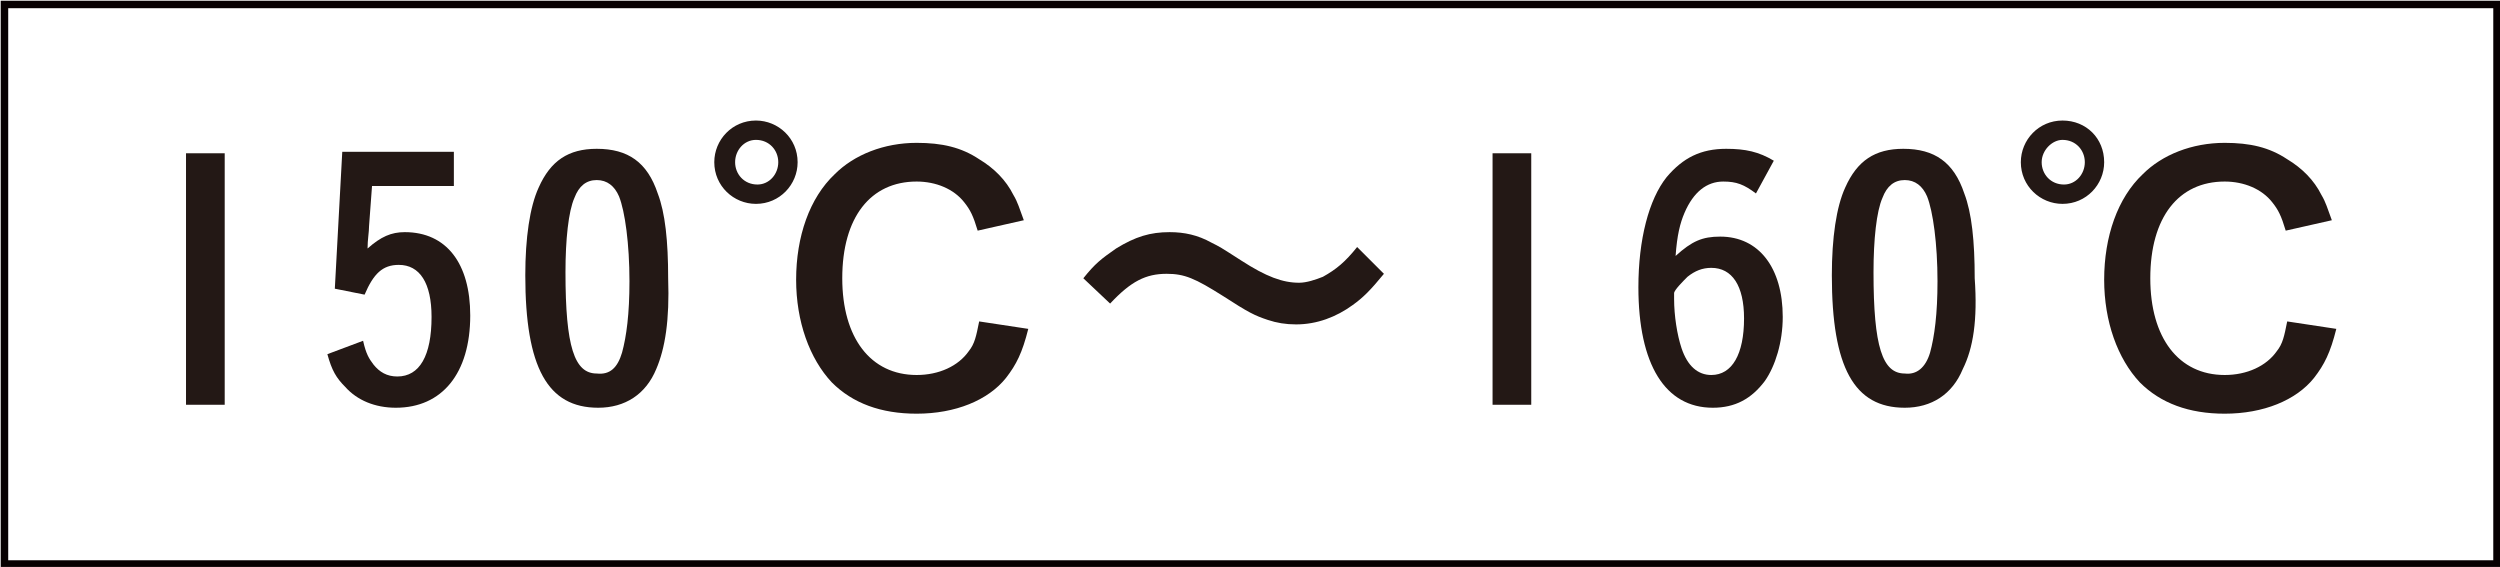 <?xml version="1.0" encoding="utf-8"?>
<!-- Generator: Adobe Illustrator 25.4.1, SVG Export Plug-In . SVG Version: 6.00 Build 0)  -->
<!DOCTYPE svg PUBLIC "-//W3C//DTD SVG 1.1//EN" "http://www.w3.org/Graphics/SVG/1.1/DTD/svg11.dtd">
<svg version="1.1" id="レイヤー_1" xmlns:x="http://ns.adobe.com/Extensibility/1.0/" xmlns:i="http://ns.adobe.com/AdobeIllustrator/10.0/" xmlns:graph="http://ns.adobe.com/Graphs/1.0/"
	 xmlns="http://www.w3.org/2000/svg" xmlns:xlink="http://www.w3.org/1999/xlink" x="0px" y="0px" width="168px" height="38.1px"
	 viewBox="0 0 168 38.1" style="enable-background:new 0 0 168 38.1;" xml:space="preserve">
<style type="text/css">
	.st0{fill:none;stroke:#070001;stroke-width:0.504;}
	.st1{fill:#231815;}
</style>
<g>
	<rect x="0.3" y="0.3" class="st0" width="167.5" height="37.6"/>
	<g>
		<g>
			<path class="st1" d="M15.1,10.3v16.9h-2.6V10.3H15.1z"/>
			<path class="st1" d="M30.5,12.5H25l-0.2,2.7c0,0.4-0.1,0.9-0.1,1.5c0.9-0.8,1.6-1.1,2.5-1.1c2.8,0,4.4,2.1,4.4,5.6
				c0,3.9-1.9,6.2-5,6.2c-1.4,0-2.6-0.5-3.4-1.4c-0.6-0.6-0.9-1.1-1.2-2.2l2.4-0.9c0.2,0.9,0.4,1.2,0.7,1.6c0.4,0.5,0.9,0.8,1.6,0.8
				c1.5,0,2.3-1.4,2.3-4c0-2.3-0.8-3.5-2.2-3.5c-1.1,0-1.7,0.6-2.3,2l-2-0.4l0.5-9.2h7.5V12.5z"/>
			<path class="st1" d="M44.1,24.8c-0.7,1.7-2.1,2.6-3.9,2.6c-3.4,0-4.9-2.7-4.9-8.9c0-2.5,0.3-4.6,0.9-5.9c0.8-1.8,2-2.6,3.9-2.6
				c2.1,0,3.4,0.9,4.1,3c0.5,1.3,0.7,3.2,0.7,5.7C45,21.5,44.7,23.4,44.1,24.8z M41.8,23.7c0.3-1.1,0.5-2.6,0.5-4.8
				c0-2.5-0.3-4.7-0.7-5.7c-0.3-0.7-0.8-1.1-1.5-1.1c-0.7,0-1.2,0.4-1.5,1.2c-0.4,0.9-0.6,2.8-0.6,5c0,5,0.6,6.8,2.1,6.8
				C41,25.2,41.5,24.7,41.8,23.7z"/>
			<path class="st1" d="M53.6,10.9c0,1.5-1.2,2.8-2.8,2.8c-1.5,0-2.8-1.2-2.8-2.8c0-1.5,1.2-2.8,2.8-2.8
				C52.3,8.1,53.6,9.3,53.6,10.9z M49.4,10.9c0,0.8,0.6,1.5,1.5,1.5c0.8,0,1.4-0.7,1.4-1.5c0-0.8-0.6-1.5-1.5-1.5
				C50,9.4,49.4,10.1,49.4,10.9z M69.1,22.1c-0.4,1.6-0.8,2.4-1.5,3.3c-1.2,1.5-3.4,2.4-6,2.4c-2.4,0-4.3-0.7-5.7-2.1
				c-1.5-1.6-2.4-4.1-2.4-6.9c0-2.9,0.9-5.5,2.6-7.1c1.3-1.3,3.3-2.1,5.5-2.1c1.7,0,3,0.3,4.2,1.1c1,0.6,1.8,1.4,2.3,2.4
				c0.3,0.5,0.4,0.9,0.7,1.7l-3.1,0.7c-0.3-1-0.5-1.4-0.9-1.9c-0.7-0.9-1.9-1.4-3.2-1.4c-3.1,0-5,2.4-5,6.5c0,4,1.9,6.5,5,6.5
				c1.5,0,2.8-0.6,3.5-1.6c0.4-0.5,0.5-1,0.7-2L69.1,22.1z"/>
			<path class="st1" d="M72.8,18.7c0.8-1,1.2-1.3,2.2-2c1.3-0.8,2.3-1.1,3.6-1.1c1,0,1.9,0.2,2.8,0.7c0.6,0.3,0.6,0.3,2,1.2
				c1.7,1.1,2.8,1.5,3.9,1.5c0.5,0,1.1-0.2,1.6-0.4c0.9-0.5,1.5-1,2.3-2l1.8,1.8c-0.9,1.1-1.4,1.6-2.1,2.1c-1.1,0.8-2.4,1.3-3.8,1.3
				c-0.7,0-1.3-0.1-1.9-0.3c-0.9-0.3-1.3-0.5-3-1.6c-1.9-1.2-2.6-1.5-3.8-1.5c-1.4,0-2.4,0.5-3.8,2L72.8,18.7z"/>
			<path class="st1" d="M102.9,10.3v16.9h-2.6V10.3H102.9z"/>
			<path class="st1" d="M118,13c-0.8-0.6-1.3-0.8-2.2-0.8c-1.1,0-2,0.7-2.6,2.1c-0.3,0.7-0.5,1.5-0.6,2.9c1.1-1,1.8-1.3,3-1.3
				c2.6,0,4.2,2.1,4.2,5.4c0,1.7-0.5,3.3-1.2,4.3c-0.9,1.2-2,1.8-3.5,1.8c-3.2,0-5-2.9-5-8.1c0-3.2,0.7-5.9,1.9-7.4
				c1.1-1.3,2.3-1.9,4-1.9c1.3,0,2.2,0.2,3.2,0.8L118,13z M112.5,20.1c0,1.1,0.2,2.4,0.5,3.3c0.4,1.2,1.1,1.8,2,1.8
				c1.4,0,2.2-1.4,2.2-3.8c0-2.2-0.8-3.4-2.2-3.4c-0.6,0-1.1,0.2-1.6,0.6c-0.3,0.3-0.9,0.9-0.9,1.1C112.5,19.9,112.5,20,112.5,20.1z
				"/>
			<path class="st1" d="M131.9,24.8c-0.7,1.7-2.1,2.6-3.9,2.6c-3.4,0-4.9-2.7-4.9-8.9c0-2.5,0.3-4.6,0.9-5.9c0.8-1.8,2-2.6,3.9-2.6
				c2.1,0,3.4,0.9,4.1,3c0.5,1.3,0.7,3.2,0.7,5.7C132.9,21.5,132.6,23.4,131.9,24.8z M129.7,23.7c0.3-1.1,0.5-2.6,0.5-4.8
				c0-2.5-0.3-4.7-0.7-5.7c-0.3-0.7-0.8-1.1-1.5-1.1c-0.7,0-1.2,0.4-1.5,1.2c-0.4,0.9-0.6,2.8-0.6,5c0,5,0.6,6.8,2.1,6.8
				C128.8,25.2,129.4,24.7,129.7,23.7z"/>
			<path class="st1" d="M141.4,10.9c0,1.5-1.2,2.8-2.8,2.8c-1.5,0-2.8-1.2-2.8-2.8c0-1.5,1.2-2.8,2.8-2.8
				C140.2,8.1,141.4,9.3,141.4,10.9z M137.2,10.9c0,0.8,0.6,1.5,1.5,1.5c0.8,0,1.4-0.7,1.4-1.5c0-0.8-0.6-1.5-1.5-1.5
				C137.9,9.4,137.2,10.1,137.2,10.9z M157,22.1c-0.4,1.6-0.8,2.4-1.5,3.3c-1.2,1.5-3.4,2.4-6,2.4c-2.4,0-4.3-0.7-5.7-2.1
				c-1.5-1.6-2.4-4.1-2.4-6.9c0-2.9,0.9-5.5,2.6-7.1c1.3-1.3,3.3-2.1,5.5-2.1c1.7,0,3,0.3,4.2,1.1c1,0.6,1.8,1.4,2.3,2.4
				c0.3,0.5,0.4,0.9,0.7,1.7l-3.1,0.7c-0.3-1-0.5-1.4-0.9-1.9c-0.7-0.9-1.9-1.4-3.2-1.4c-3.1,0-5,2.4-5,6.5c0,4,1.9,6.5,5,6.5
				c1.5,0,2.8-0.6,3.5-1.6c0.4-0.5,0.5-1,0.7-2L157,22.1z"/>
		</g>
	</g>
</g>
</svg>
